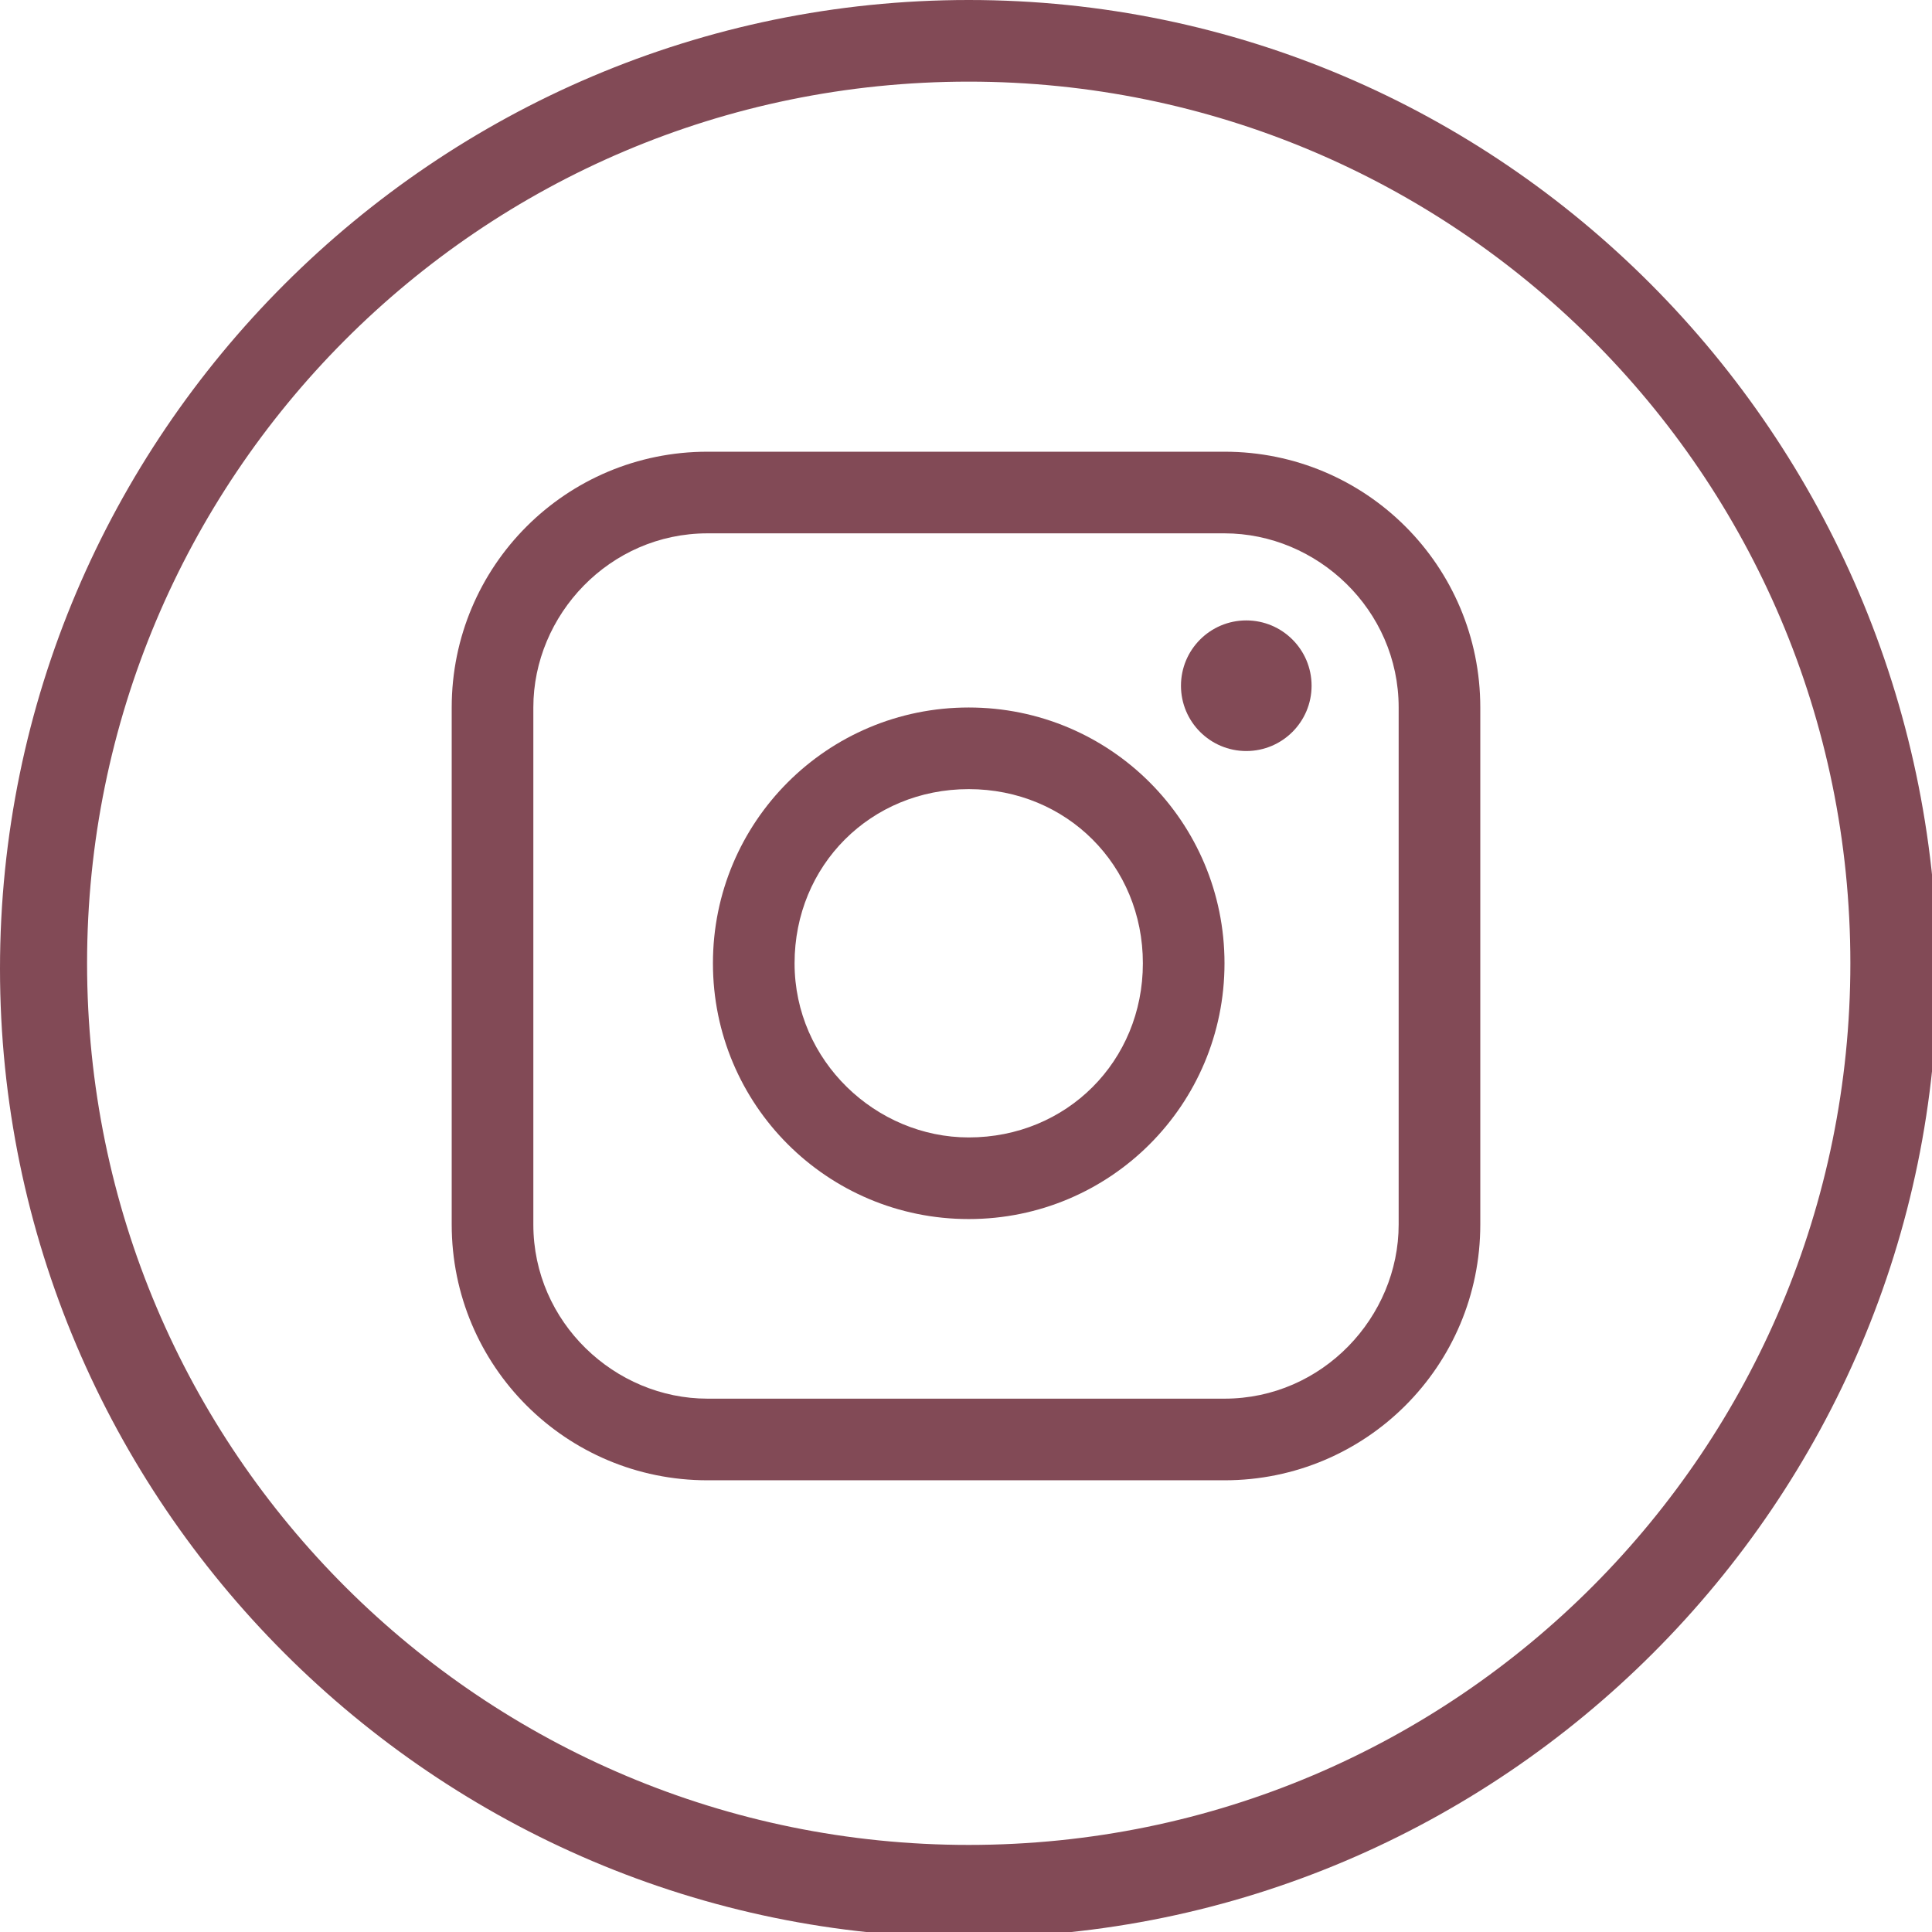 <?xml version="1.0" encoding="UTF-8"?>
<svg xmlns="http://www.w3.org/2000/svg" version="1.1" viewBox="0 0 35.5 35.5">
  <defs>
    <style>
      .cls-1 {
        fill: #824a56;
      }
    </style>
  </defs>
  <!-- Generator: Adobe Illustrator 28.7.2, SVG Export Plug-In . SVG Version: 1.2.0 Build 154)  -->
  <g>
    <g id="Group_371">
      <g id="Group_370">
        <g id="Group_369">
          <path id="Path_293" class="cls-1" d="M17.8,0C8,0,0,8,0,17.8s8,17.8,17.8,17.8,17.8-8,17.8-17.8C35.5,8,27.6,0,17.8,0c0,0,0,0,0,0ZM17.8,33.9c-8.9,0-16.2-7.2-16.2-16.2,0-8.9,7.2-16.2,16.2-16.2,8.9,0,16.2,7.2,16.2,16.2h0c0,8.9-7.2,16.2-16.2,16.2Z"/>
        </g>
      </g>
      <g>
        <path class="cls-1" d="M22.5,8.3h-9.5c-2.6,0-4.7,2.1-4.7,4.7v9.5c0,2.6,2.1,4.7,4.7,4.7h9.5c2.6,0,4.7-2.1,4.7-4.7v-9.5c0-2.6-2.1-4.7-4.7-4.7ZM25.7,22.5c0,1.7-1.4,3.2-3.2,3.2h-9.5c-1.7,0-3.2-1.4-3.2-3.2v-9.5c0-1.7,1.4-3.2,3.2-3.2h9.5c1.7,0,3.2,1.4,3.2,3.2v9.5h0Z"/>
        <circle class="cls-1" cx="22.9" cy="12.6" r="1.2"/>
        <path class="cls-1" d="M17.8,13c-2.6,0-4.7,2.1-4.7,4.7s2.1,4.7,4.7,4.7,4.7-2.1,4.7-4.7-2.1-4.7-4.7-4.7ZM17.8,20.9c-1.7,0-3.2-1.4-3.2-3.2s1.4-3.2,3.2-3.2,3.2,1.4,3.2,3.2-1.4,3.2-3.2,3.2Z"/>
      </g>
    </g>
  </g>
</svg>